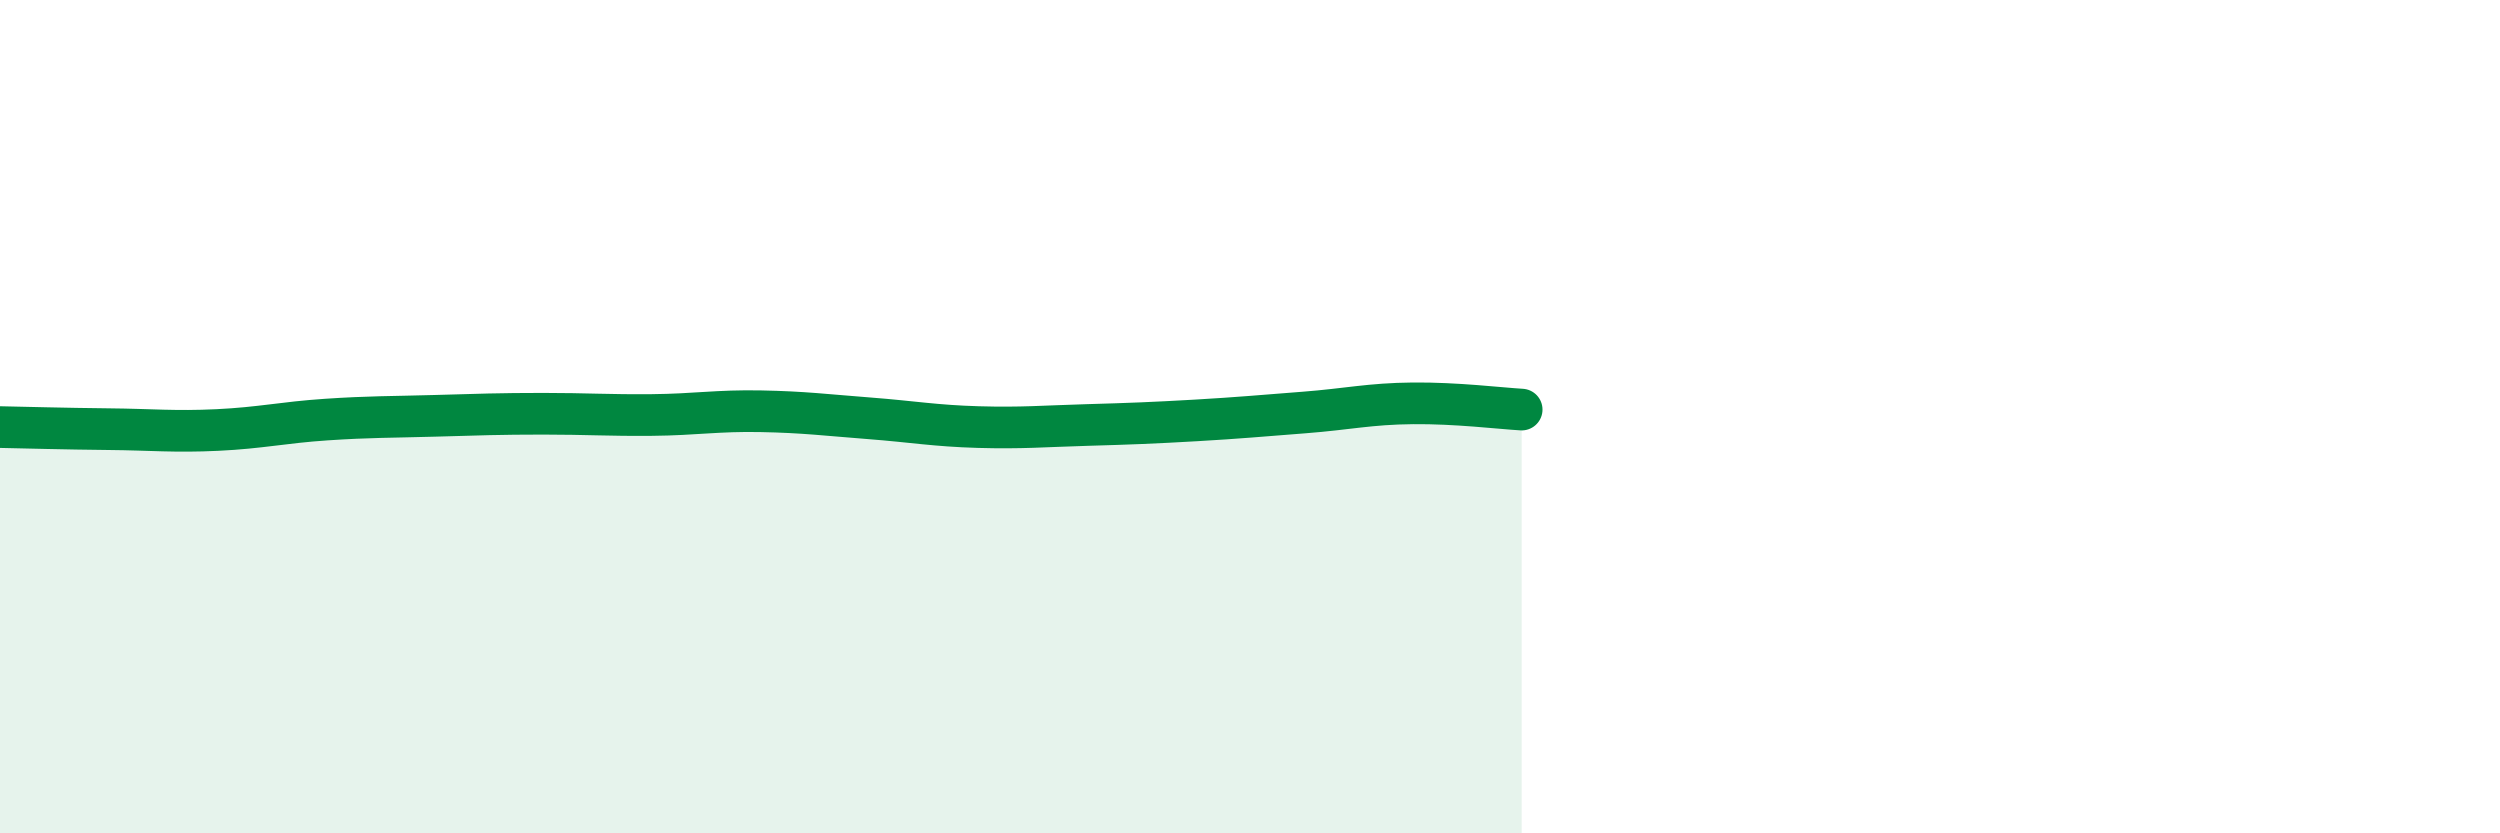 
    <svg width="60" height="20" viewBox="0 0 60 20" xmlns="http://www.w3.org/2000/svg">
      <path
        d="M 0,10.25 C 0.52,10.26 1.57,10.29 2.61,10.3 C 3.65,10.31 4.18,10.37 5.22,10.32 C 6.26,10.27 6.79,10.14 7.83,10.07 C 8.87,10 9.39,10.01 10.43,9.98 C 11.47,9.95 12,9.93 13.04,9.93 C 14.08,9.93 14.61,9.97 15.65,9.96 C 16.69,9.95 17.22,9.85 18.26,9.87 C 19.3,9.89 19.83,9.96 20.87,10.04 C 21.91,10.12 22.44,10.22 23.48,10.25 C 24.52,10.28 25.05,10.23 26.09,10.2 C 27.13,10.17 27.66,10.15 28.7,10.09 C 29.74,10.03 30.26,9.98 31.3,9.9 C 32.34,9.82 32.87,9.69 33.91,9.68 C 34.95,9.67 36,9.8 36.52,9.83L36.52 20L0 20Z"
        fill="#008740"
        opacity="0.1"
        stroke-linecap="round"
        stroke-linejoin="round"
      />
      <path
        d="M 0,10.25 C 0.52,10.26 1.57,10.29 2.61,10.3 C 3.65,10.31 4.18,10.37 5.22,10.32 C 6.26,10.27 6.79,10.14 7.83,10.07 C 8.87,10 9.39,10.01 10.43,9.98 C 11.47,9.95 12,9.93 13.04,9.93 C 14.08,9.93 14.61,9.97 15.65,9.96 C 16.69,9.95 17.22,9.85 18.26,9.87 C 19.3,9.89 19.83,9.96 20.87,10.04 C 21.91,10.12 22.44,10.22 23.48,10.25 C 24.52,10.28 25.05,10.23 26.09,10.2 C 27.13,10.17 27.66,10.15 28.7,10.09 C 29.74,10.03 30.26,9.98 31.3,9.9 C 32.34,9.82 32.87,9.69 33.91,9.68 C 34.95,9.67 36,9.8 36.52,9.83"
        stroke="#008740"
        stroke-width="1"
        fill="none"
        stroke-linecap="round"
        stroke-linejoin="round"
      />
    </svg>
  